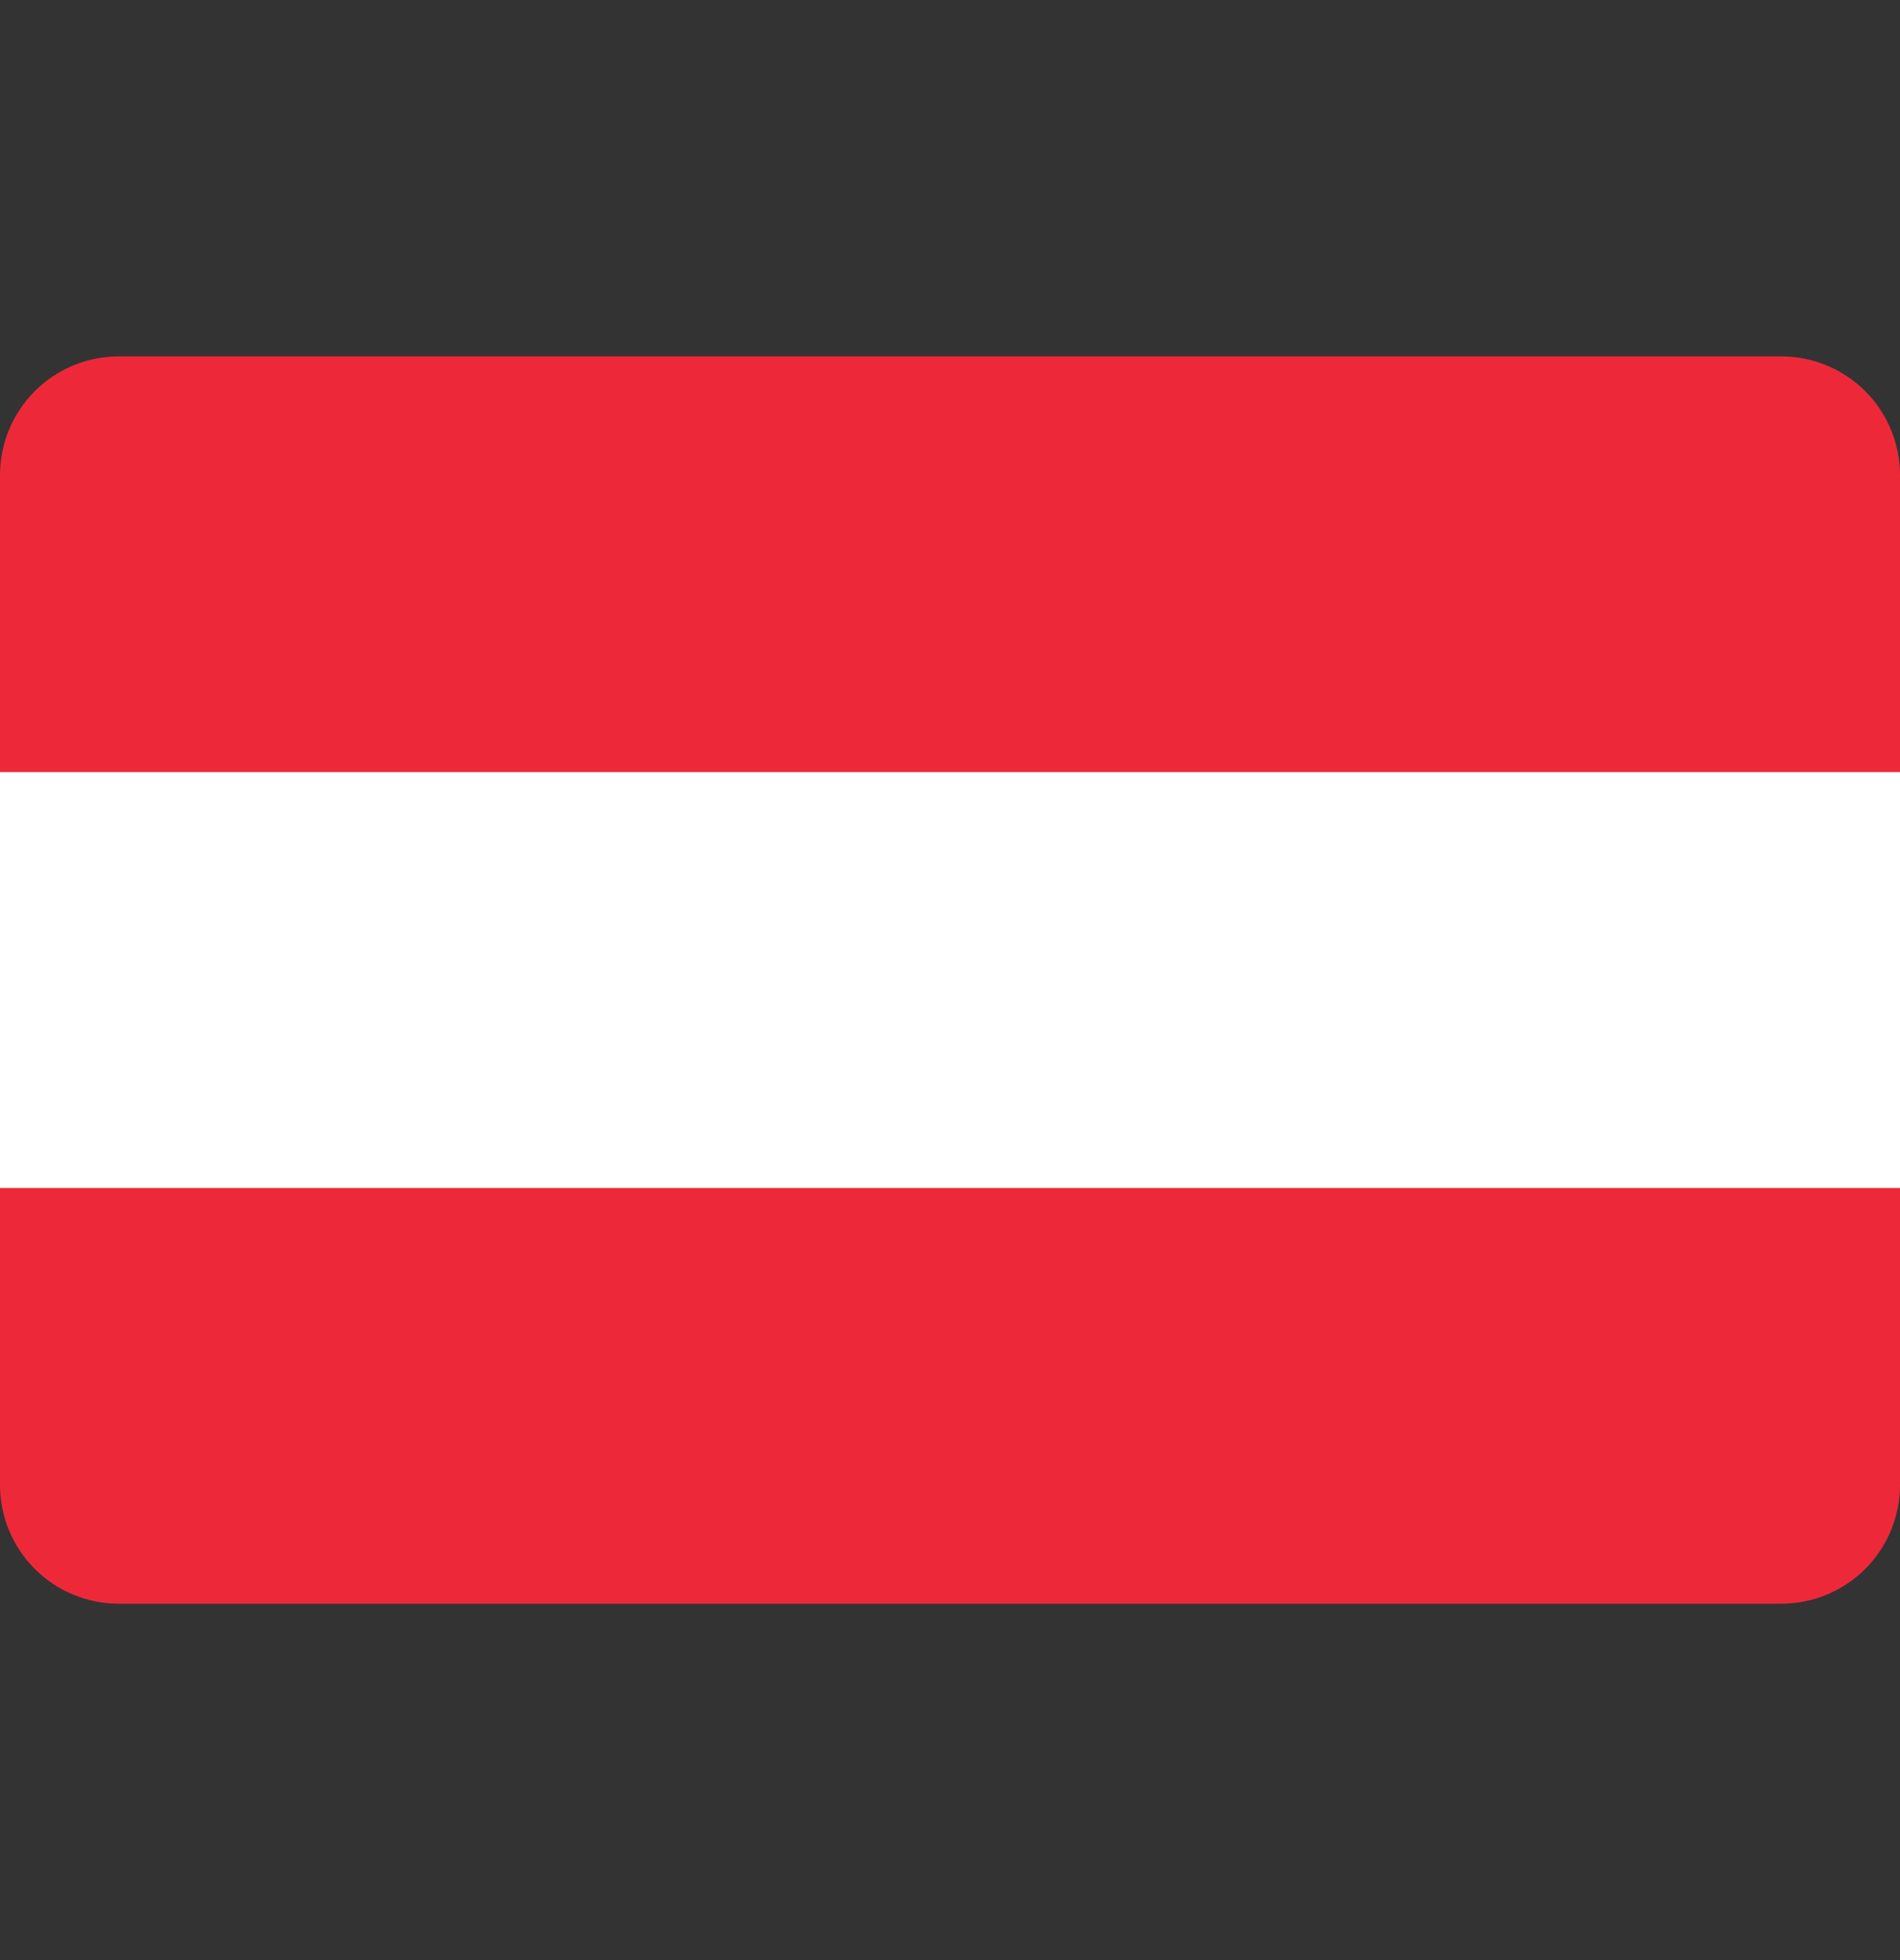 <svg xmlns="http://www.w3.org/2000/svg" xmlns:xlink="http://www.w3.org/1999/xlink" width="32" height="33" viewBox="0 0 32 33">
  <rect x="0" y="0" width="32" height="33" fill="#333333" stroke="none"/>
  <defs>
    <clipPath id="clip-path">
      <path id="Australia" d="M2,0H30a2,2,0,0,1,2,2V19a2,2,0,0,1-2,2H2a2,2,0,0,1-2-2V2A2,2,0,0,1,2,0Z" transform="translate(-3073 -7914)" fill="#fff"/>
    </clipPath>
    <clipPath id="clip-Austria">
      <rect width="32" height="33"/>
    </clipPath>
  </defs>
  <g id="Austria" clip-path="url(#clip-Austria)">
    <g id="Mask_Group_46" data-name="Mask Group 46" transform="translate(3073 7920)" clip-path="url(#clip-path)">
      <g id="Austria-2" data-name="Austria" transform="translate(-3073 -7914)">
        <rect id="Rectangle_133" data-name="Rectangle 133" width="32" height="21" fill="#ed2939"/>
        <rect id="Rectangle_134" data-name="Rectangle 134" width="32" height="7" transform="translate(0 7)" fill="#fff"/>
      </g>
    </g>
  </g>
</svg>

